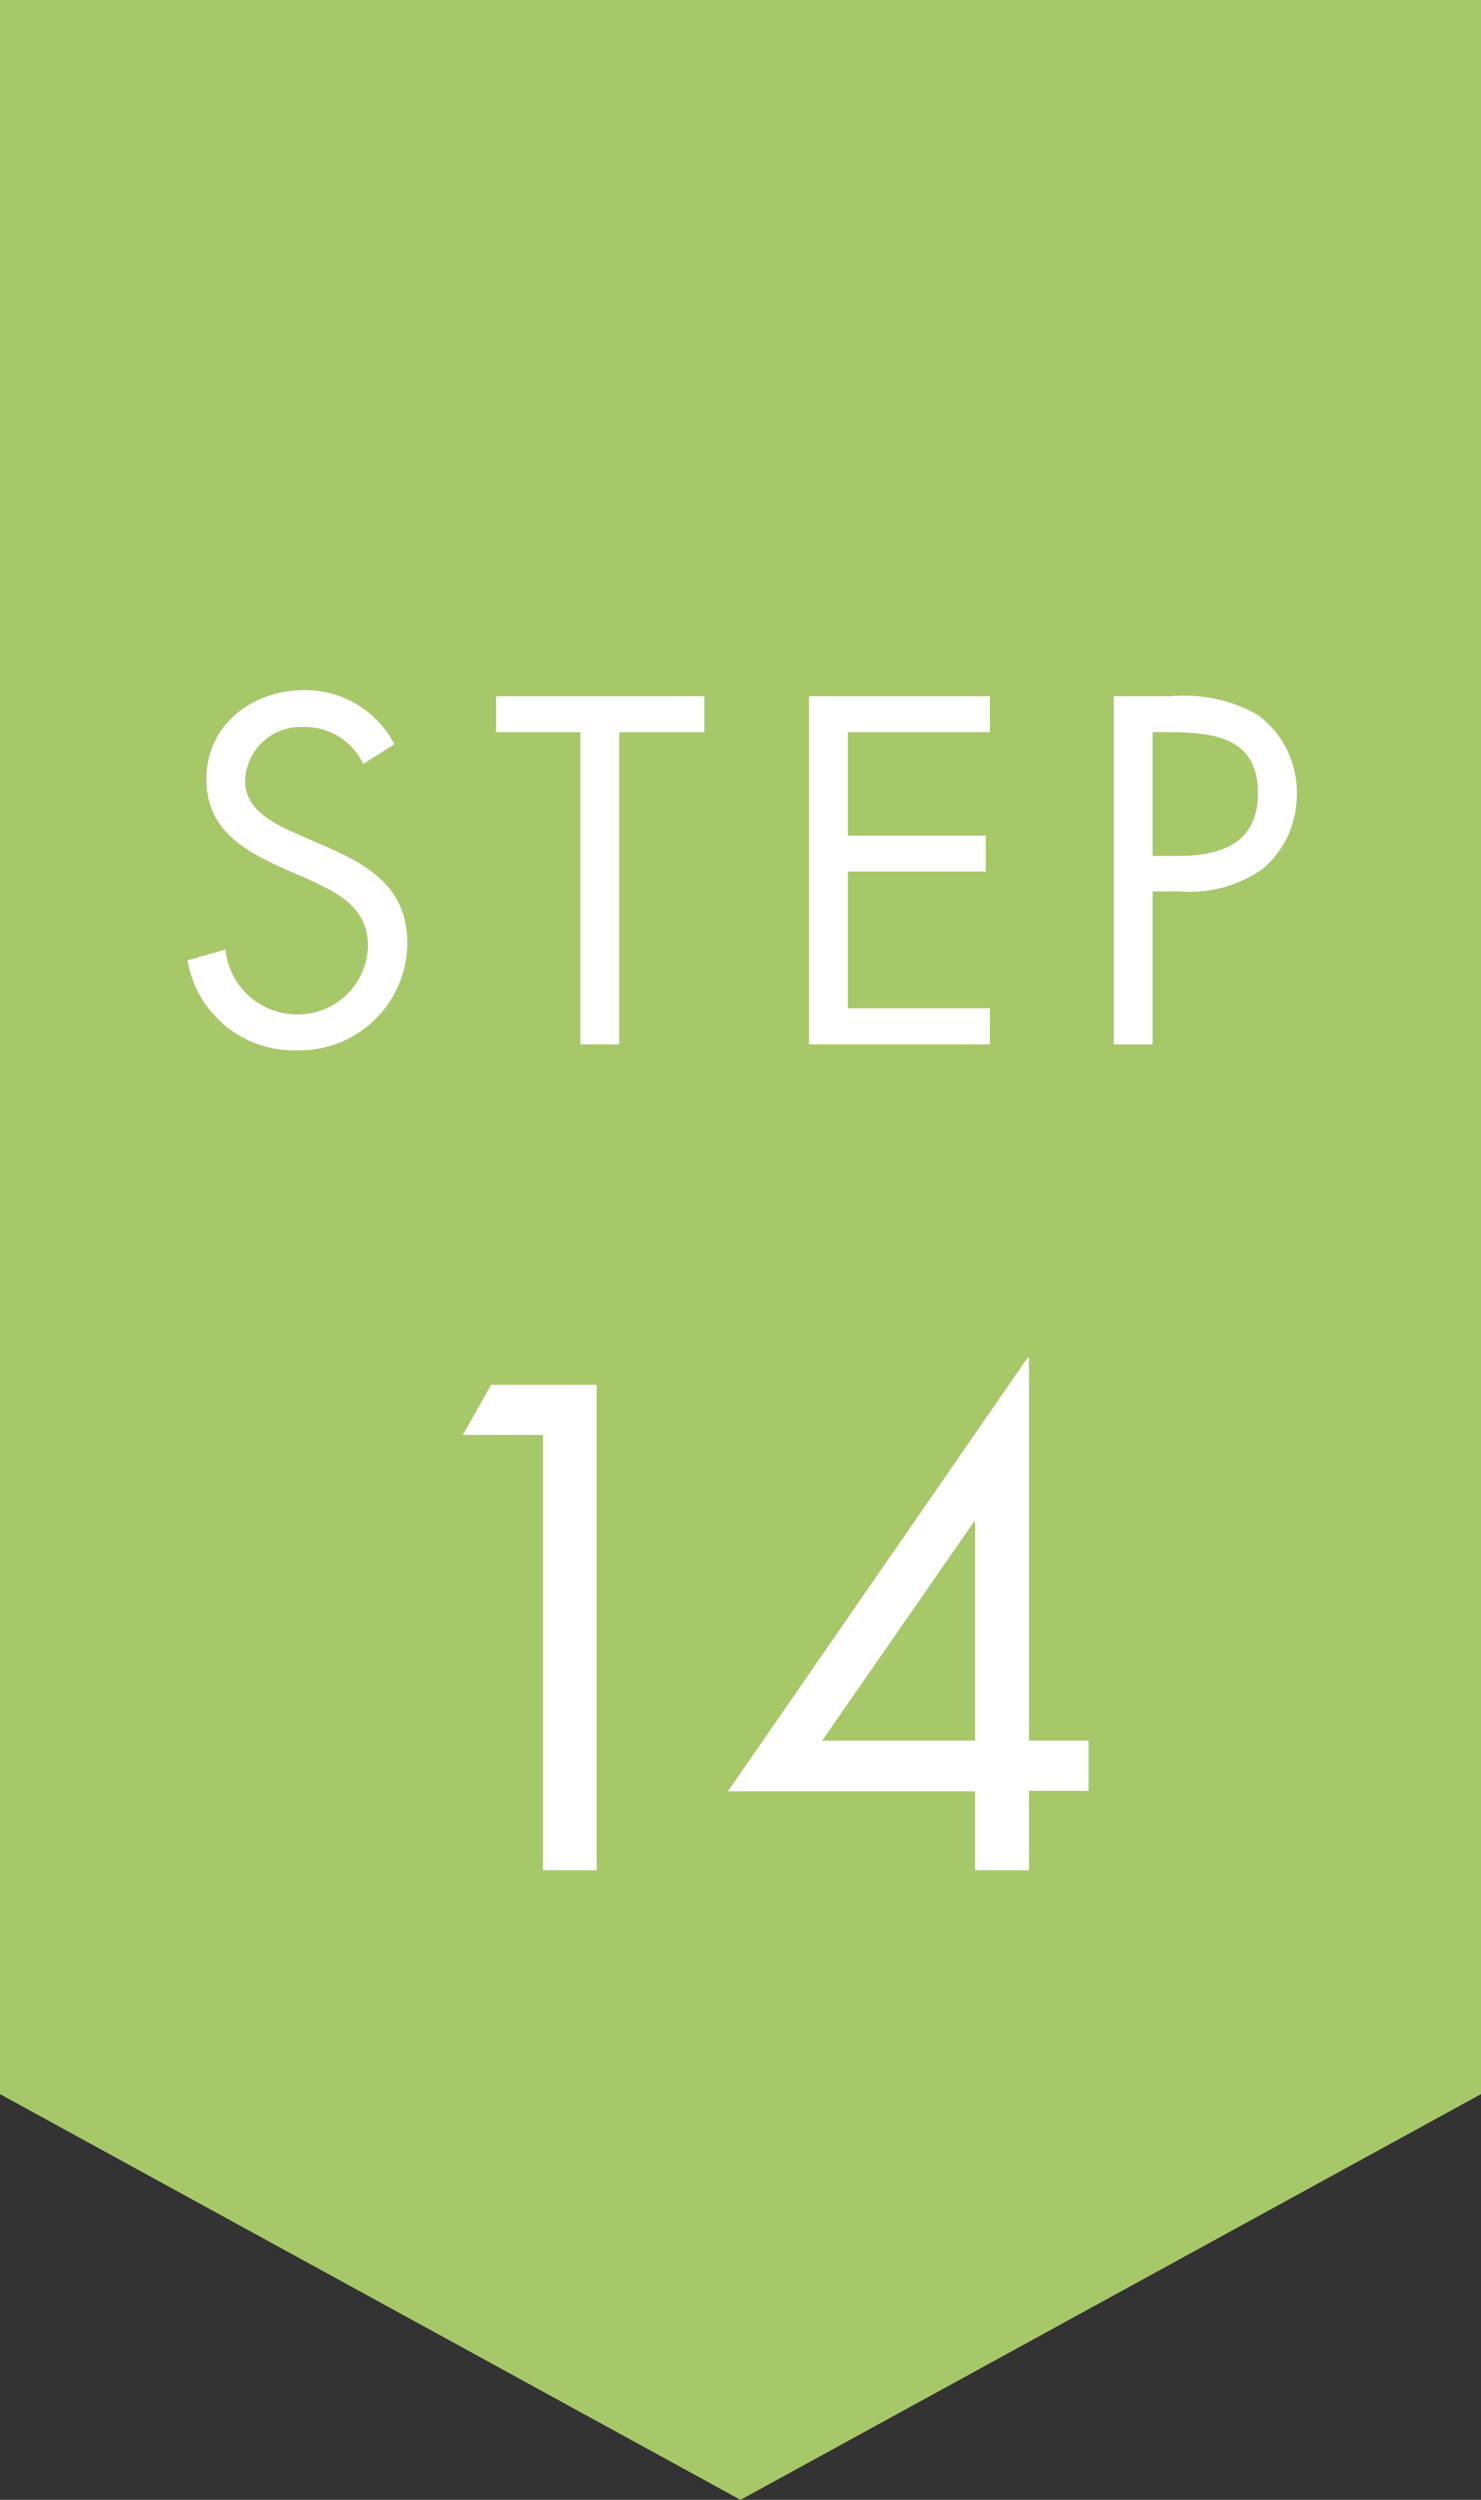 <svg xmlns="http://www.w3.org/2000/svg" width="80" height="135" viewBox="0 0 80 135">
  <rect x="0" y="0" width="80" height="135" fill="#333333" stroke="none"/>
  <g>
    <polygon points="80 113.09 40 135 0 113.09 0 0 80 0 80 113.09" style="fill: #a7c869"/>
    <g>
      <path d="M19.62,41.26a3.47,3.47,0,0,0-3.25-2,3,3,0,0,0-3.13,2.92c0,1.62,1.68,2.36,3,2.94l1.25.55C19.89,46.7,22,47.92,22,50.91A5.82,5.82,0,0,1,16,56.72a5.82,5.82,0,0,1-5.87-4.86l2.05-.58A3.88,3.88,0,0,0,16,54.78a3.79,3.79,0,0,0,3.88-3.67c0-2.19-1.73-2.94-3.48-3.74l-1.15-.5c-2.2-1-4.1-2.12-4.1-4.81,0-2.92,2.48-4.79,5.28-4.79a5.4,5.4,0,0,1,4.87,2.92Z" style="fill: #fff"/>
      <path d="M33.45,56.4h-2.1V39.54H26.8V37.6H38.05v1.94h-4.6Z" style="fill: #fff"/>
      <path d="M43.7,37.6h9.77v1.94H45.8v5.59h7.45v1.94H45.8v7.38h7.67V56.4H43.7Z" style="fill: #fff"/>
      <path d="M62.26,56.4h-2.1V37.6h3.09a8,8,0,0,1,4.68,1,5.18,5.18,0,0,1,2.12,4.29,5.25,5.25,0,0,1-1.8,4,6.78,6.78,0,0,1-4.47,1.25H62.26Zm0-10.18h1.4c2.32,0,4.29-.69,4.29-3.39,0-3.06-2.47-3.29-4.92-3.29h-.77Z" style="fill: #fff"/>
    </g>
    <g>
      <path d="M25,77.49l1.53-2.71h5.7V101h-2.9V77.49Z" style="fill: #fff"/>
      <path d="M58.8,94v2.71H55.58V101H52.67V96.74H39.32L55.51,73.32h.07V94ZM52.67,82.18h-.06L44.41,94h8.26Z" style="fill: #fff"/>
    </g>
  </g>
</svg>
